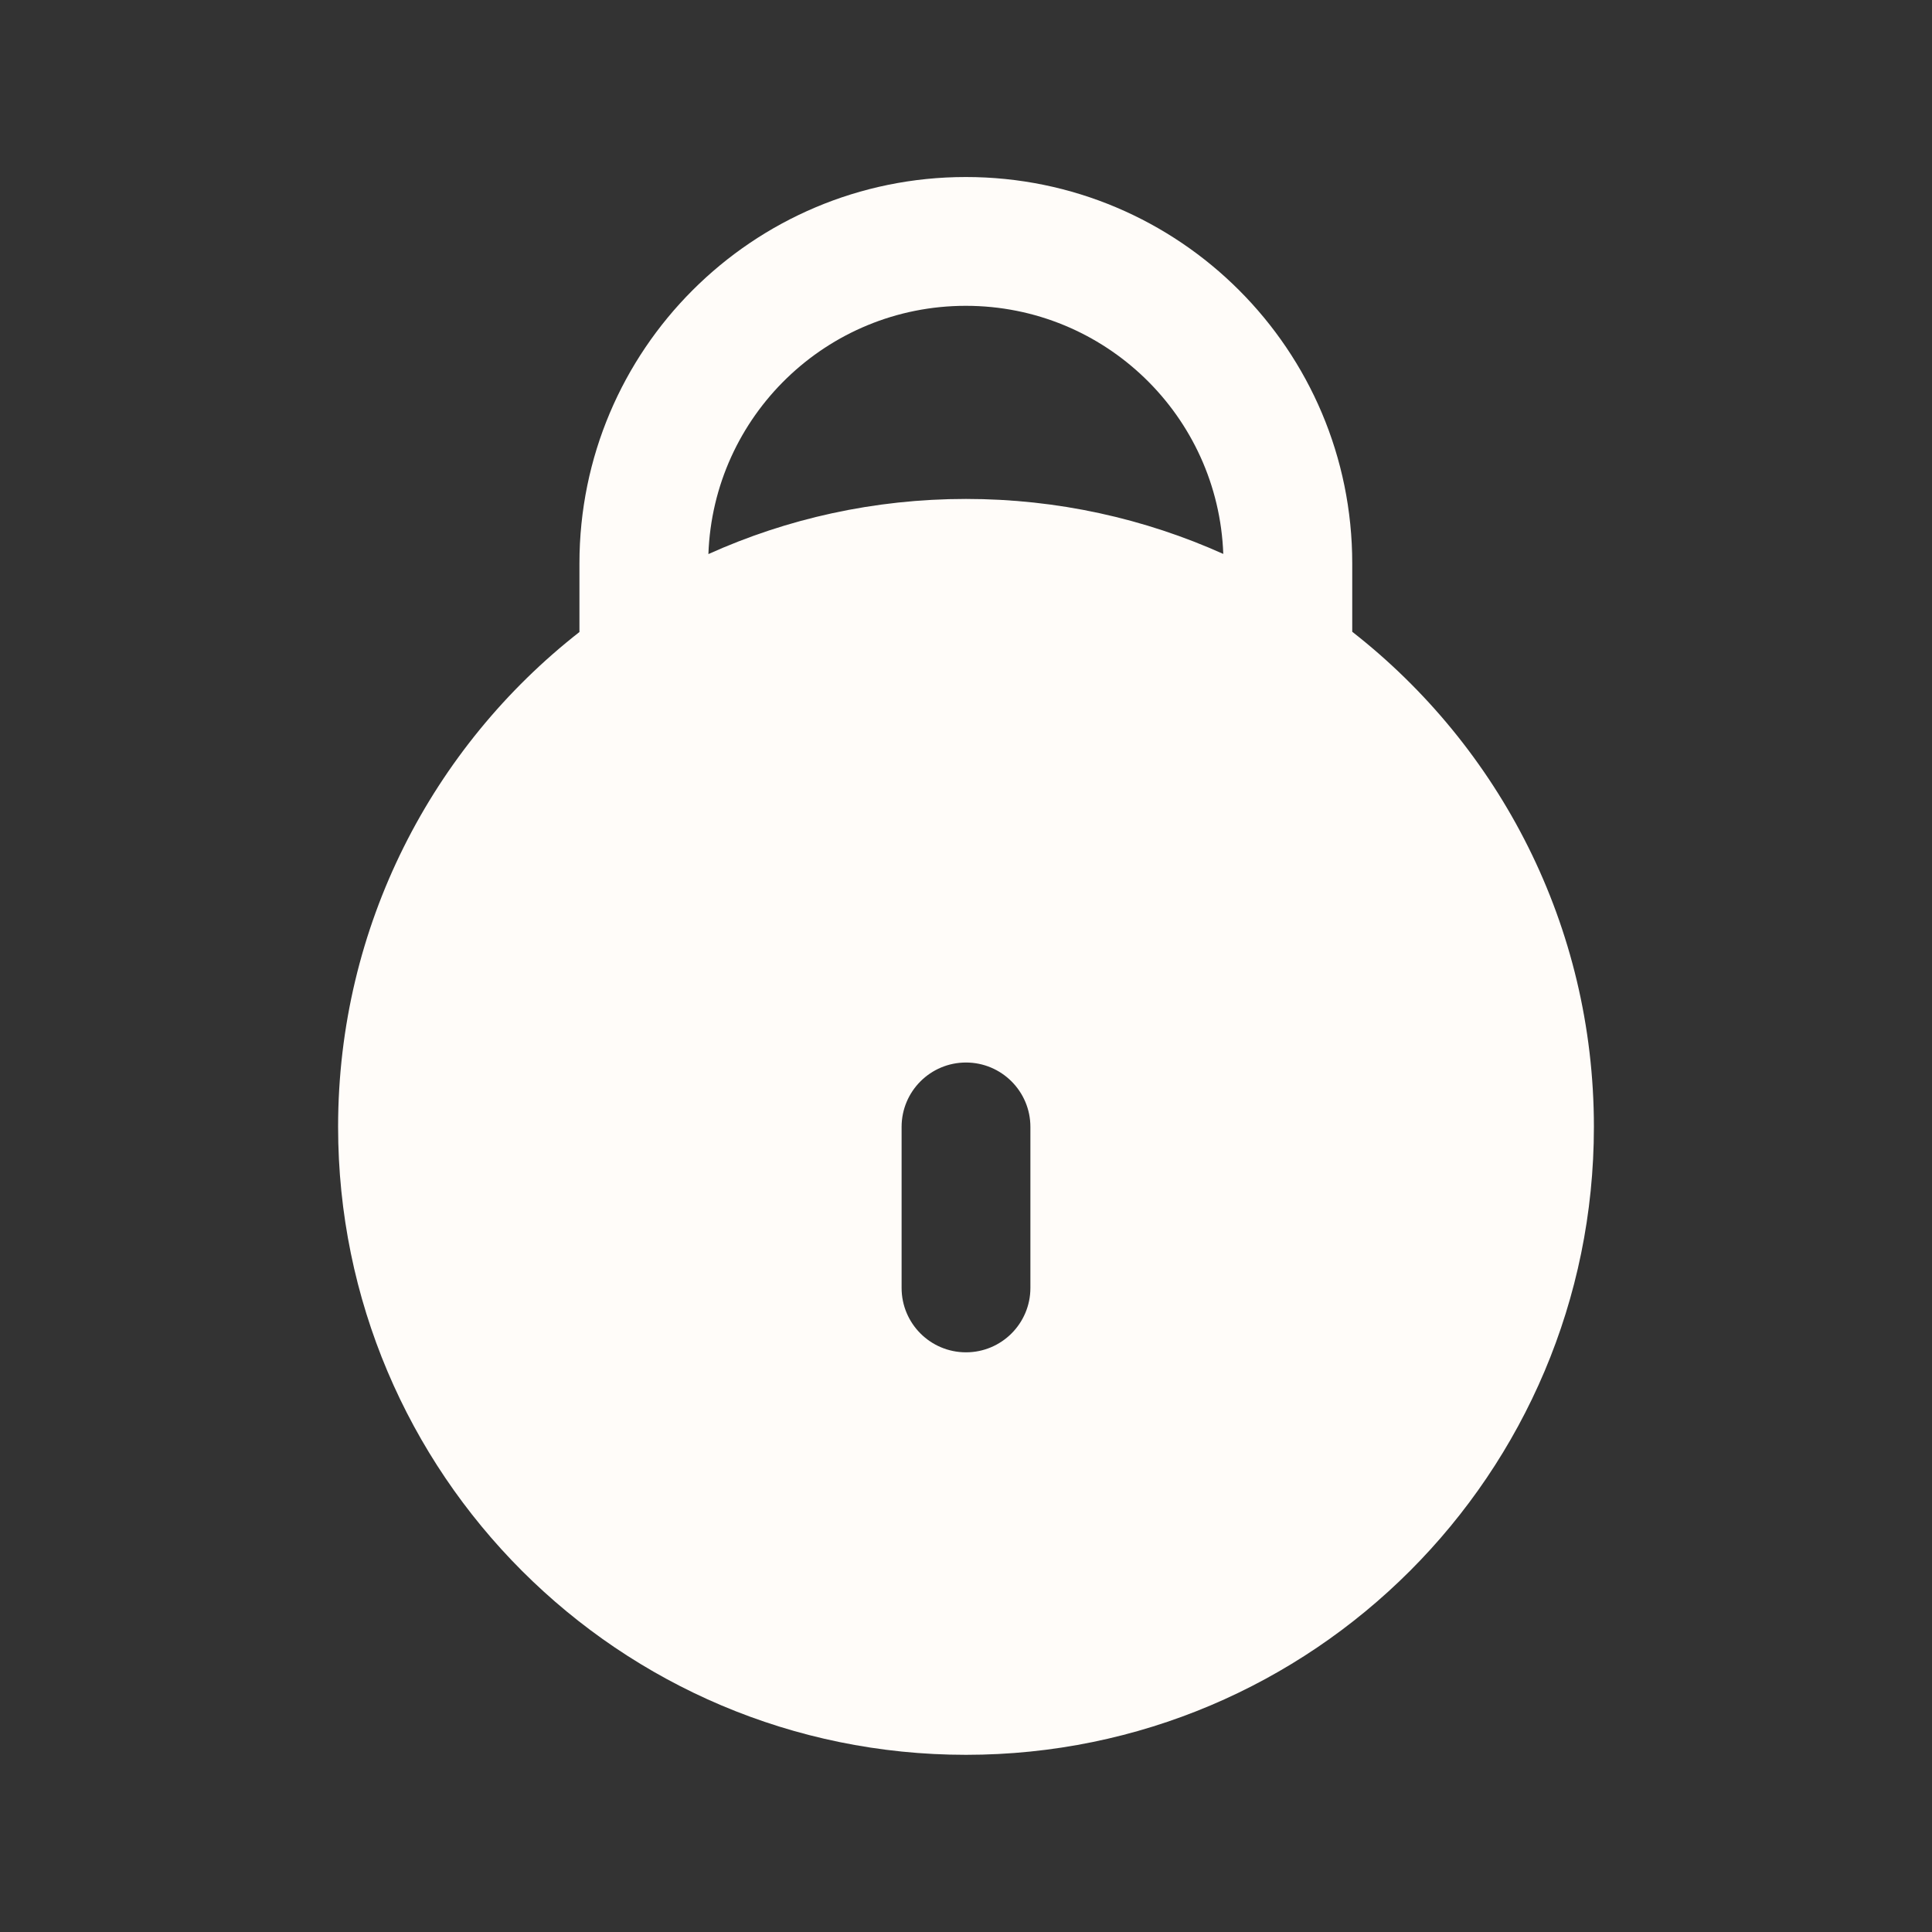<svg width="24" height="24" viewBox="0 0 24 24" fill="none" xmlns="http://www.w3.org/2000/svg">
<rect x="0" y="0" width="24" height="24" fill="#333333" stroke="none"/>
<path fill-rule="evenodd" clip-rule="evenodd" d="M7.198 6.999C7.198 4.348 9.347 2.199 11.998 2.199C14.649 2.199 16.798 4.348 16.798 6.999V7.848C18.625 9.276 19.8 11.5 19.8 13.998C19.8 18.306 16.308 21.799 12 21.799C7.692 21.799 4.2 18.306 4.2 13.998C4.2 11.502 5.373 9.279 7.198 7.851V6.999ZM11.998 3.799C13.726 3.799 15.134 5.168 15.196 6.881C14.22 6.443 13.139 6.198 12 6.198C10.859 6.198 9.776 6.443 8.8 6.883C8.861 5.169 10.269 3.799 11.998 3.799ZM12.8 13.999C12.8 13.557 12.441 13.199 12 13.199C11.558 13.199 11.2 13.557 11.2 13.999V15.999C11.2 16.441 11.558 16.799 12 16.799C12.441 16.799 12.8 16.441 12.8 15.999V13.999Z" fill="#FFFCF9"/>
</svg>
